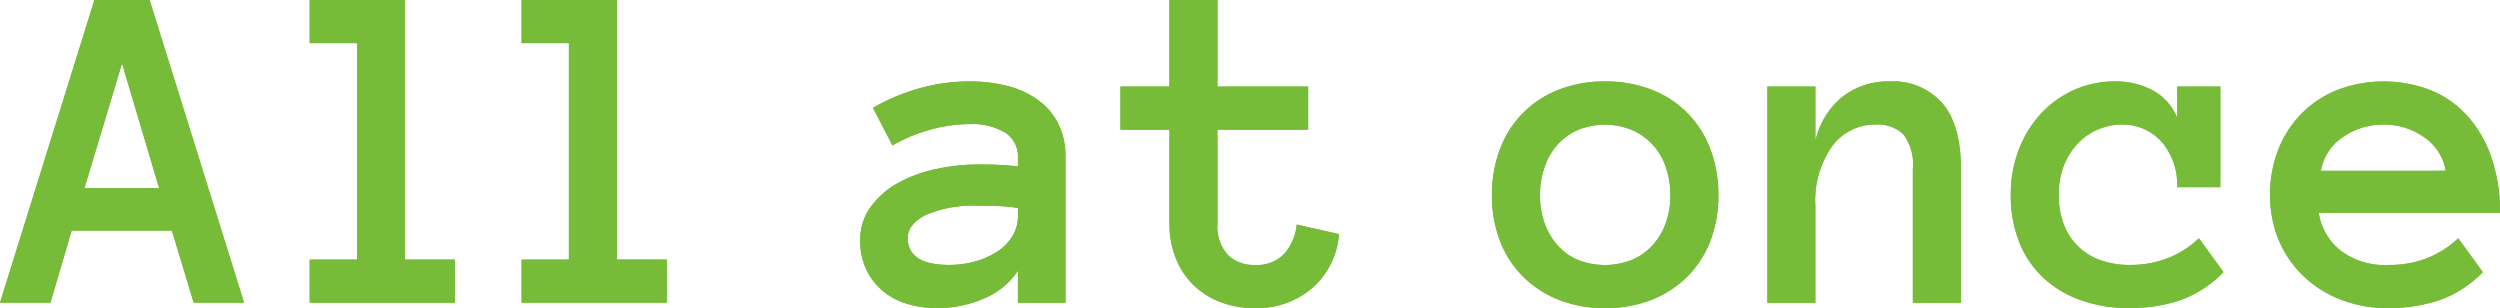 <svg xmlns="http://www.w3.org/2000/svg" xmlns:xlink="http://www.w3.org/1999/xlink" width="235.396" height="29.009" viewBox="0 0 235.396 29.009">
  <defs>
    <clipPath id="clip-path">
      <rect id="長方形_16" data-name="長方形 16" width="235.396" height="29.007" fill="#77bc39"/>
    </clipPath>
  </defs>
  <g id="グループ_85" data-name="グループ 85" transform="translate(-1019 -120)">
    <path id="パス_132" data-name="パス 132" d="M11.49,5.965l3.493,11.751H7.952ZM8.891,0,0,28.5H4.742l2.009-6.789h9.436l2.05,6.789h4.742L14.088,0Z" transform="translate(1019 120.001)" fill="#77bc39"/>
    <path id="パス_133" data-name="パス 133" d="M7.822,0V4.063h4.459V24.444H7.822V28.5H21.5v-4.06H16.8V0Z" transform="translate(1040.338 120)" fill="#77bc39"/>
    <path id="パス_134" data-name="パス 134" d="M13.173,0V4.063h4.455V24.444H13.173V28.5H26.848v-4.06h-4.7V0Z" transform="translate(1054.937 120)" fill="#77bc39"/>
    <g id="グループ_24" data-name="グループ 24" transform="translate(1019 120.001)">
      <g id="グループ_23" data-name="グループ 23" transform="translate(0 0)" clip-path="url(#clip-path)">
        <path id="パス_135" data-name="パス 135" d="M21.726,17.043a5.239,5.239,0,0,1,.962-3.135,7.9,7.9,0,0,1,2.52-2.241,12.722,12.722,0,0,1,3.583-1.342,19.025,19.025,0,0,1,4.119-.447c.772,0,1.435.015,1.987.045s1.115.071,1.681.13V9.244a2.634,2.634,0,0,0-1.234-2.382A5.985,5.985,0,0,0,32.1,6.075a14.262,14.262,0,0,0-3.735.514,15.181,15.181,0,0,0-3.6,1.495L22.926,4.546A19.424,19.424,0,0,1,27.24,2.723,17.442,17.442,0,0,1,32.1,2.056a14.316,14.316,0,0,1,3.266.373,8.641,8.641,0,0,1,2.882,1.223A6.311,6.311,0,0,1,40.291,5.87a6.811,6.811,0,0,1,.764,3.374V22.9H36.578V19.883a6.974,6.974,0,0,1-3.154,2.595,10.982,10.982,0,0,1-4.492.921,9.441,9.441,0,0,1-2.8-.406,6.363,6.363,0,0,1-2.285-1.212,5.994,5.994,0,0,1-1.54-2,6.221,6.221,0,0,1-.578-2.74m8.366,2.293a8.9,8.9,0,0,0,2.5-.339,7.172,7.172,0,0,0,2.065-.936,4.6,4.6,0,0,0,1.409-1.443,3.583,3.583,0,0,0,.511-1.871v-.764a14.771,14.771,0,0,0-2.009-.194c-.626-.015-1.178-.022-1.659-.022a11.354,11.354,0,0,0-5.014.869q-1.694.872-1.693,2.155,0,2.544,3.888,2.546" transform="translate(59.268 5.608)" fill="#77bc39"/>
        <path id="パス_136" data-name="パス 136" d="M48.878,22.04a7.507,7.507,0,0,1-2.524,5.089,8,8,0,0,1-5.428,1.879,8.851,8.851,0,0,1-3.277-.589,7.389,7.389,0,0,1-2.531-1.64,7.309,7.309,0,0,1-1.629-2.528,8.793,8.793,0,0,1-.578-3.225V12.209H28.3V8.146h4.612V0h4.522V8.146h8.541v4.064H37.433v8.832a4.018,4.018,0,0,0,.958,2.941,3.429,3.429,0,0,0,2.535.962,3.527,3.527,0,0,0,2.863-1.115A4.917,4.917,0,0,0,44.9,21.145Z" transform="translate(77.199 -0.001)" fill="#77bc39"/>
        <path id="パス_137" data-name="パス 137" d="M59,12.738a11.845,11.845,0,0,1-.753,4.324,9.579,9.579,0,0,1-2.162,3.355,9.934,9.934,0,0,1-3.378,2.2,11.761,11.761,0,0,1-4.388.783,11.64,11.64,0,0,1-4.347-.783,9.934,9.934,0,0,1-3.378-2.2,9.579,9.579,0,0,1-2.162-3.355,11.923,11.923,0,0,1-.753-4.324,12,12,0,0,1,.753-4.291,9.531,9.531,0,0,1,5.54-5.614,11.714,11.714,0,0,1,4.347-.775,11.836,11.836,0,0,1,4.388.775,9.532,9.532,0,0,1,5.54,5.614A11.919,11.919,0,0,1,59,12.738m-4.522.011a7.985,7.985,0,0,0-.425-2.613,5.757,5.757,0,0,0-3.176-3.5,6.686,6.686,0,0,0-5.126,0,5.7,5.7,0,0,0-1.916,1.391,6.033,6.033,0,0,0-1.208,2.114,7.985,7.985,0,0,0-.425,2.613,7.706,7.706,0,0,0,.425,2.625,6.341,6.341,0,0,0,1.208,2.08,5.327,5.327,0,0,0,1.916,1.391,6.921,6.921,0,0,0,5.126,0,5.537,5.537,0,0,0,1.946-1.391,6.2,6.2,0,0,0,1.23-2.08,7.706,7.706,0,0,0,.425-2.625" transform="translate(102.801 5.611)" fill="#77bc39"/>
        <path id="パス_138" data-name="パス 138" d="M62.858,22.9H58.336V10.336a4.711,4.711,0,0,0-.895-3.3,3.472,3.472,0,0,0-2.6-.917,4.961,4.961,0,0,0-4.1,2.032,8.921,8.921,0,0,0-1.584,5.614V22.9H44.639V2.537h4.522V7.648a7.468,7.468,0,0,1,2.513-4.116A6.979,6.979,0,0,1,56.2,2.056a6.148,6.148,0,0,1,4.891,2.032q1.773,2.03,1.771,6.248Z" transform="translate(121.775 5.608)" fill="#77bc39"/>
        <path id="パス_139" data-name="パス 139" d="M70.816,20.007a10.65,10.65,0,0,1-4.138,2.673,14.98,14.98,0,0,1-4.708.716,13.38,13.38,0,0,1-4.641-.764,10.05,10.05,0,0,1-3.538-2.151,9.29,9.29,0,0,1-2.229-3.351,11.87,11.87,0,0,1-.775-4.392,11.722,11.722,0,0,1,.772-4.295,10.536,10.536,0,0,1,2.1-3.385,9.549,9.549,0,0,1,3.109-2.207,9.261,9.261,0,0,1,3.8-.794,7.319,7.319,0,0,1,3.646.872,5.1,5.1,0,0,1,2.244,2.554V2.534h4.064v9.48H66.447a6.105,6.105,0,0,0-1.469-4.291,4.939,4.939,0,0,0-3.817-1.607,5.7,5.7,0,0,0-1.968.384A5.561,5.561,0,0,0,57.3,7.694a6.377,6.377,0,0,0-1.424,2.058,7.227,7.227,0,0,0-.567,3,7.281,7.281,0,0,0,.544,2.941,5.649,5.649,0,0,0,3.523,3.24,7.858,7.858,0,0,0,2.5.4,9.781,9.781,0,0,0,3.829-.686,9.153,9.153,0,0,0,2.8-1.823Z" transform="translate(138.544 5.611)" fill="#77bc39"/>
        <path id="パス_140" data-name="パス 140" d="M61.925,14.441a5.533,5.533,0,0,0,2,3.5,6.791,6.791,0,0,0,4.488,1.394,9.786,9.786,0,0,0,3.832-.69,9.126,9.126,0,0,0,2.807-1.823l2.315,3.187a10.592,10.592,0,0,1-4.16,2.669,15.374,15.374,0,0,1-4.794.72,12.121,12.121,0,0,1-4.392-.787,10.654,10.654,0,0,1-3.515-2.2,10.061,10.061,0,0,1-2.326-3.351,10.826,10.826,0,0,1-.843-4.328,11.514,11.514,0,0,1,.775-4.269A10.046,10.046,0,0,1,60.3,5.084a9.9,9.9,0,0,1,3.378-2.229A12.28,12.28,0,0,1,72.5,2.9a9.48,9.48,0,0,1,3.441,2.434,11.369,11.369,0,0,1,2.237,3.9,15.633,15.633,0,0,1,.809,5.208Zm11.948-3.974A4.757,4.757,0,0,0,71.842,7.31,6.446,6.446,0,0,0,68.02,6.121,6.558,6.558,0,0,0,64.173,7.31a4.742,4.742,0,0,0-2.05,3.158Z" transform="translate(156.412 5.611)" fill="#77bc39"/>
      </g>
    </g>
    <path id="パス_132-2" data-name="パス 132" d="M11.49,5.965l3.493,11.751H7.952ZM8.891,0,0,28.5H4.742l2.009-6.789h9.436l2.05,6.789h4.742L14.088,0Z" transform="translate(1019 120.001)" fill="#77bc39"/>
    <path id="パス_133-2" data-name="パス 133" d="M7.822,0V4.063h4.459V24.444H7.822V28.5H21.5v-4.06H16.8V0Z" transform="translate(1040.338 120)" fill="#77bc39"/>
    <path id="パス_134-2" data-name="パス 134" d="M13.173,0V4.063h4.455V24.444H13.173V28.5H26.848v-4.06h-4.7V0Z" transform="translate(1054.937 120)" fill="#77bc39"/>
    <g id="グループ_24-2" data-name="グループ 24" transform="translate(1019 120.001)">
      <g id="グループ_23-2" data-name="グループ 23" transform="translate(0 0)" clip-path="url(#clip-path)">
        <path id="パス_135-2" data-name="パス 135" d="M21.726,17.043a5.239,5.239,0,0,1,.962-3.135,7.9,7.9,0,0,1,2.52-2.241,12.722,12.722,0,0,1,3.583-1.342,19.025,19.025,0,0,1,4.119-.447c.772,0,1.435.015,1.987.045s1.115.071,1.681.13V9.244a2.634,2.634,0,0,0-1.234-2.382A5.985,5.985,0,0,0,32.1,6.075a14.262,14.262,0,0,0-3.735.514,15.181,15.181,0,0,0-3.6,1.495L22.926,4.546A19.424,19.424,0,0,1,27.24,2.723,17.442,17.442,0,0,1,32.1,2.056a14.316,14.316,0,0,1,3.266.373,8.641,8.641,0,0,1,2.882,1.223A6.311,6.311,0,0,1,40.291,5.87a6.811,6.811,0,0,1,.764,3.374V22.9H36.578V19.883a6.974,6.974,0,0,1-3.154,2.595,10.982,10.982,0,0,1-4.492.921,9.441,9.441,0,0,1-2.8-.406,6.363,6.363,0,0,1-2.285-1.212,5.994,5.994,0,0,1-1.54-2,6.221,6.221,0,0,1-.578-2.74m8.366,2.293a8.9,8.9,0,0,0,2.5-.339,7.172,7.172,0,0,0,2.065-.936,4.6,4.6,0,0,0,1.409-1.443,3.583,3.583,0,0,0,.511-1.871v-.764a14.771,14.771,0,0,0-2.009-.194c-.626-.015-1.178-.022-1.659-.022a11.354,11.354,0,0,0-5.014.869q-1.694.872-1.693,2.155,0,2.544,3.888,2.546" transform="translate(59.268 5.608)" fill="#77bc39"/>
        <path id="パス_136-2" data-name="パス 136" d="M48.878,22.04a7.507,7.507,0,0,1-2.524,5.089,8,8,0,0,1-5.428,1.879,8.851,8.851,0,0,1-3.277-.589,7.389,7.389,0,0,1-2.531-1.64,7.309,7.309,0,0,1-1.629-2.528,8.793,8.793,0,0,1-.578-3.225V12.209H28.3V8.146h4.612V0h4.522V8.146h8.541v4.064H37.433v8.832a4.018,4.018,0,0,0,.958,2.941,3.429,3.429,0,0,0,2.535.962,3.527,3.527,0,0,0,2.863-1.115A4.917,4.917,0,0,0,44.9,21.145Z" transform="translate(77.199 -0.001)" fill="#77bc39"/>
        <path id="パス_137-2" data-name="パス 137" d="M59,12.738a11.845,11.845,0,0,1-.753,4.324,9.579,9.579,0,0,1-2.162,3.355,9.934,9.934,0,0,1-3.378,2.2,11.761,11.761,0,0,1-4.388.783,11.64,11.64,0,0,1-4.347-.783,9.934,9.934,0,0,1-3.378-2.2,9.579,9.579,0,0,1-2.162-3.355,11.923,11.923,0,0,1-.753-4.324,12,12,0,0,1,.753-4.291,9.531,9.531,0,0,1,5.54-5.614,11.714,11.714,0,0,1,4.347-.775,11.836,11.836,0,0,1,4.388.775,9.532,9.532,0,0,1,5.54,5.614A11.919,11.919,0,0,1,59,12.738m-4.522.011a7.985,7.985,0,0,0-.425-2.613,5.757,5.757,0,0,0-3.176-3.5,6.686,6.686,0,0,0-5.126,0,5.7,5.7,0,0,0-1.916,1.391,6.033,6.033,0,0,0-1.208,2.114,7.985,7.985,0,0,0-.425,2.613,7.706,7.706,0,0,0,.425,2.625,6.341,6.341,0,0,0,1.208,2.08,5.327,5.327,0,0,0,1.916,1.391,6.921,6.921,0,0,0,5.126,0,5.537,5.537,0,0,0,1.946-1.391,6.2,6.2,0,0,0,1.23-2.08,7.706,7.706,0,0,0,.425-2.625" transform="translate(102.801 5.611)" fill="#77bc39"/>
        <path id="パス_138-2" data-name="パス 138" d="M62.858,22.9H58.336V10.336a4.711,4.711,0,0,0-.895-3.3,3.472,3.472,0,0,0-2.6-.917,4.961,4.961,0,0,0-4.1,2.032,8.921,8.921,0,0,0-1.584,5.614V22.9H44.639V2.537h4.522V7.648a7.468,7.468,0,0,1,2.513-4.116A6.979,6.979,0,0,1,56.2,2.056a6.148,6.148,0,0,1,4.891,2.032q1.773,2.03,1.771,6.248Z" transform="translate(121.775 5.608)" fill="#77bc39"/>
        <path id="パス_139-2" data-name="パス 139" d="M70.816,20.007a10.65,10.65,0,0,1-4.138,2.673,14.98,14.98,0,0,1-4.708.716,13.38,13.38,0,0,1-4.641-.764,10.05,10.05,0,0,1-3.538-2.151,9.29,9.29,0,0,1-2.229-3.351,11.87,11.87,0,0,1-.775-4.392,11.722,11.722,0,0,1,.772-4.295,10.536,10.536,0,0,1,2.1-3.385,9.549,9.549,0,0,1,3.109-2.207,9.261,9.261,0,0,1,3.8-.794,7.319,7.319,0,0,1,3.646.872,5.1,5.1,0,0,1,2.244,2.554V2.534h4.064v9.48H66.447a6.105,6.105,0,0,0-1.469-4.291,4.939,4.939,0,0,0-3.817-1.607,5.7,5.7,0,0,0-1.968.384A5.561,5.561,0,0,0,57.3,7.694a6.377,6.377,0,0,0-1.424,2.058,7.227,7.227,0,0,0-.567,3,7.281,7.281,0,0,0,.544,2.941,5.649,5.649,0,0,0,3.523,3.24,7.858,7.858,0,0,0,2.5.4,9.781,9.781,0,0,0,3.829-.686,9.153,9.153,0,0,0,2.8-1.823Z" transform="translate(138.544 5.611)" fill="#77bc39"/>
        <path id="パス_140-2" data-name="パス 140" d="M61.925,14.441a5.533,5.533,0,0,0,2,3.5,6.791,6.791,0,0,0,4.488,1.394,9.786,9.786,0,0,0,3.832-.69,9.126,9.126,0,0,0,2.807-1.823l2.315,3.187a10.592,10.592,0,0,1-4.16,2.669,15.374,15.374,0,0,1-4.794.72,12.121,12.121,0,0,1-4.392-.787,10.654,10.654,0,0,1-3.515-2.2,10.061,10.061,0,0,1-2.326-3.351,10.826,10.826,0,0,1-.843-4.328,11.514,11.514,0,0,1,.775-4.269A10.046,10.046,0,0,1,60.3,5.084a9.9,9.9,0,0,1,3.378-2.229A12.28,12.28,0,0,1,72.5,2.9a9.48,9.48,0,0,1,3.441,2.434,11.369,11.369,0,0,1,2.237,3.9,15.633,15.633,0,0,1,.809,5.208Zm11.948-3.974A4.757,4.757,0,0,0,71.842,7.31,6.446,6.446,0,0,0,68.02,6.121,6.558,6.558,0,0,0,64.173,7.31a4.742,4.742,0,0,0-2.05,3.158Z" transform="translate(156.412 5.611)" fill="#77bc39"/>
      </g>
    </g>
  </g>
</svg>
